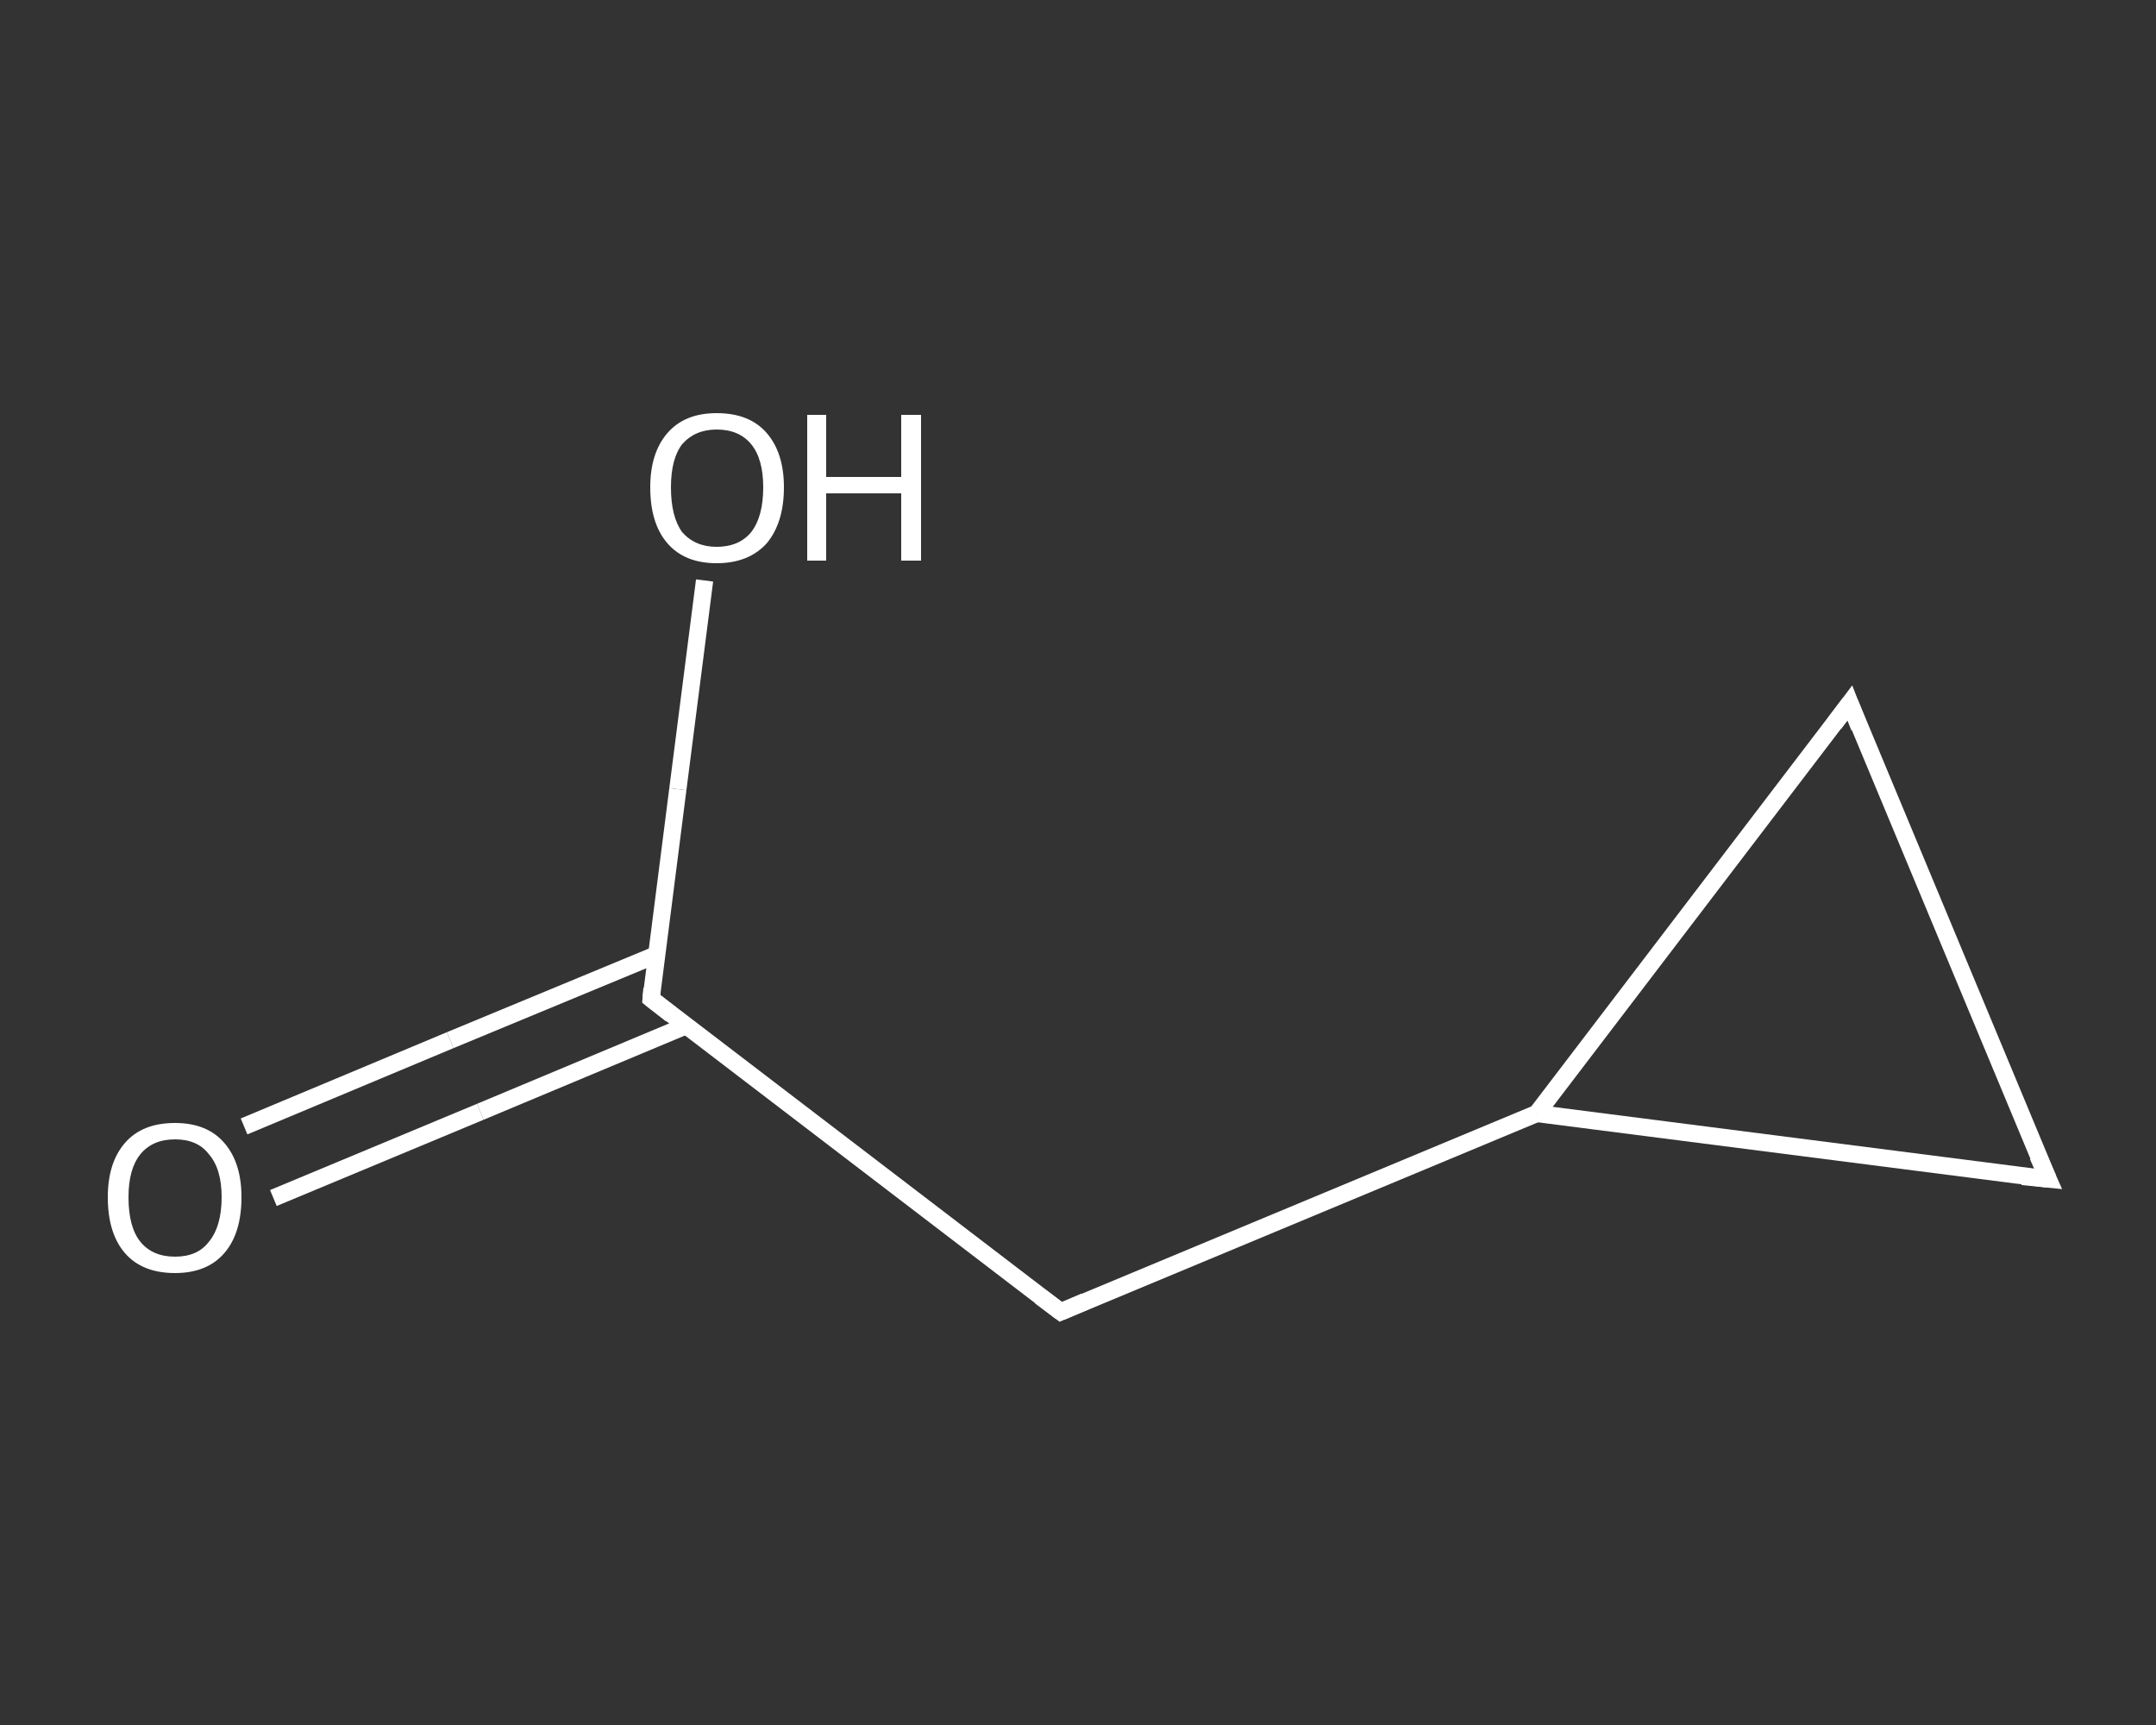 <?xml version='1.0' encoding='iso-8859-1'?>
<svg version='1.1' baseProfile='full'
              xmlns='http://www.w3.org/2000/svg'
                      xmlns:rdkit='http://www.rdkit.org/xml'
                      xmlns:xlink='http://www.w3.org/1999/xlink'
                  xml:space='preserve'
width='250px' height='200px' viewBox='0 0 250 200'>
<rect x="0" y="0" width="250" height="200" fill="#333333" stroke="none"/>
<!-- END OF HEADER -->
<rect style='opacity:1.0;fill:transparent;stroke:none' width='250.0' height='200.0' x='0.0' y='0.0'> </rect>
<path class='bond-0 atom-0 atom-1' d='M 28.3,130.6 L 52.2,120.6' style='fill:none;fill-rule:evenodd;stroke:#FFFFFF;stroke-width:2.0px;stroke-linecap:butt;stroke-linejoin:miter;stroke-opacity:1' />
<path class='bond-0 atom-0 atom-1' d='M 52.2,120.6 L 76.1,110.7' style='fill:none;fill-rule:evenodd;stroke:#FFFFFF;stroke-width:2.0px;stroke-linecap:butt;stroke-linejoin:miter;stroke-opacity:1' />
<path class='bond-0 atom-0 atom-1' d='M 31.7,138.9 L 55.7,128.9' style='fill:none;fill-rule:evenodd;stroke:#FFFFFF;stroke-width:2.0px;stroke-linecap:butt;stroke-linejoin:miter;stroke-opacity:1' />
<path class='bond-0 atom-0 atom-1' d='M 55.7,128.9 L 79.6,118.9' style='fill:none;fill-rule:evenodd;stroke:#FFFFFF;stroke-width:2.0px;stroke-linecap:butt;stroke-linejoin:miter;stroke-opacity:1' />
<path class='bond-1 atom-1 atom-2' d='M 75.5,115.8 L 78.6,91.5' style='fill:none;fill-rule:evenodd;stroke:#FFFFFF;stroke-width:2.0px;stroke-linecap:butt;stroke-linejoin:miter;stroke-opacity:1' />
<path class='bond-1 atom-1 atom-2' d='M 78.6,91.5 L 81.7,67.3' style='fill:none;fill-rule:evenodd;stroke:#FFFFFF;stroke-width:2.0px;stroke-linecap:butt;stroke-linejoin:miter;stroke-opacity:1' />
<path class='bond-2 atom-1 atom-3' d='M 75.5,115.8 L 123.0,152.1' style='fill:none;fill-rule:evenodd;stroke:#FFFFFF;stroke-width:2.0px;stroke-linecap:butt;stroke-linejoin:miter;stroke-opacity:1' />
<path class='bond-3 atom-3 atom-4' d='M 123.0,152.1 L 178.2,129.1' style='fill:none;fill-rule:evenodd;stroke:#FFFFFF;stroke-width:2.0px;stroke-linecap:butt;stroke-linejoin:miter;stroke-opacity:1' />
<path class='bond-4 atom-4 atom-5' d='M 178.2,129.1 L 237.5,136.7' style='fill:none;fill-rule:evenodd;stroke:#FFFFFF;stroke-width:2.0px;stroke-linecap:butt;stroke-linejoin:miter;stroke-opacity:1' />
<path class='bond-5 atom-5 atom-6' d='M 237.5,136.7 L 214.5,81.5' style='fill:none;fill-rule:evenodd;stroke:#FFFFFF;stroke-width:2.0px;stroke-linecap:butt;stroke-linejoin:miter;stroke-opacity:1' />
<path class='bond-6 atom-6 atom-4' d='M 214.5,81.5 L 178.2,129.1' style='fill:none;fill-rule:evenodd;stroke:#FFFFFF;stroke-width:2.0px;stroke-linecap:butt;stroke-linejoin:miter;stroke-opacity:1' />
<path d='M 75.6,114.6 L 75.5,115.8 L 77.8,117.6' style='fill:none;stroke:#FFFFFF;stroke-width:2.0px;stroke-linecap:butt;stroke-linejoin:miter;stroke-opacity:1;' />
<path d='M 120.6,150.3 L 123.0,152.1 L 125.8,150.9' style='fill:none;stroke:#FFFFFF;stroke-width:2.0px;stroke-linecap:butt;stroke-linejoin:miter;stroke-opacity:1;' />
<path d='M 234.5,136.4 L 237.5,136.7 L 236.3,134.0' style='fill:none;stroke:#FFFFFF;stroke-width:2.0px;stroke-linecap:butt;stroke-linejoin:miter;stroke-opacity:1;' />
<path d='M 215.6,84.3 L 214.5,81.5 L 212.7,83.9' style='fill:none;stroke:#FFFFFF;stroke-width:2.0px;stroke-linecap:butt;stroke-linejoin:miter;stroke-opacity:1;' />
<path class='atom-0' d='M 12.5 138.8
Q 12.5 134.8, 14.5 132.5
Q 16.5 130.2, 20.3 130.2
Q 24.0 130.2, 26.0 132.5
Q 28.0 134.8, 28.0 138.8
Q 28.0 143.0, 26.0 145.3
Q 24.0 147.6, 20.3 147.6
Q 16.5 147.6, 14.5 145.3
Q 12.5 143.0, 12.5 138.8
M 20.3 145.7
Q 22.9 145.7, 24.2 144.0
Q 25.7 142.2, 25.7 138.8
Q 25.7 135.5, 24.2 133.8
Q 22.9 132.1, 20.3 132.1
Q 17.7 132.1, 16.3 133.8
Q 14.9 135.5, 14.9 138.8
Q 14.9 142.3, 16.3 144.0
Q 17.7 145.7, 20.3 145.7
' fill='#FFFFFF'/>
<path class='atom-2' d='M 75.4 56.5
Q 75.4 52.5, 77.4 50.2
Q 79.4 47.9, 83.1 47.9
Q 86.9 47.9, 88.9 50.2
Q 90.9 52.5, 90.9 56.5
Q 90.9 60.6, 88.9 63.0
Q 86.8 65.3, 83.1 65.3
Q 79.4 65.3, 77.4 63.0
Q 75.4 60.7, 75.4 56.5
M 83.1 63.4
Q 85.7 63.4, 87.1 61.7
Q 88.5 59.9, 88.5 56.5
Q 88.5 53.2, 87.1 51.5
Q 85.7 49.8, 83.1 49.8
Q 80.6 49.8, 79.1 51.5
Q 77.8 53.2, 77.8 56.5
Q 77.8 59.9, 79.1 61.7
Q 80.6 63.4, 83.1 63.4
' fill='#FFFFFF'/>
<path class='atom-2' d='M 93.6 48.1
L 95.8 48.1
L 95.8 55.3
L 104.5 55.3
L 104.5 48.1
L 106.8 48.1
L 106.8 65.0
L 104.5 65.0
L 104.5 57.2
L 95.8 57.2
L 95.8 65.0
L 93.6 65.0
L 93.6 48.1
' fill='#FFFFFF'/>
</svg>
